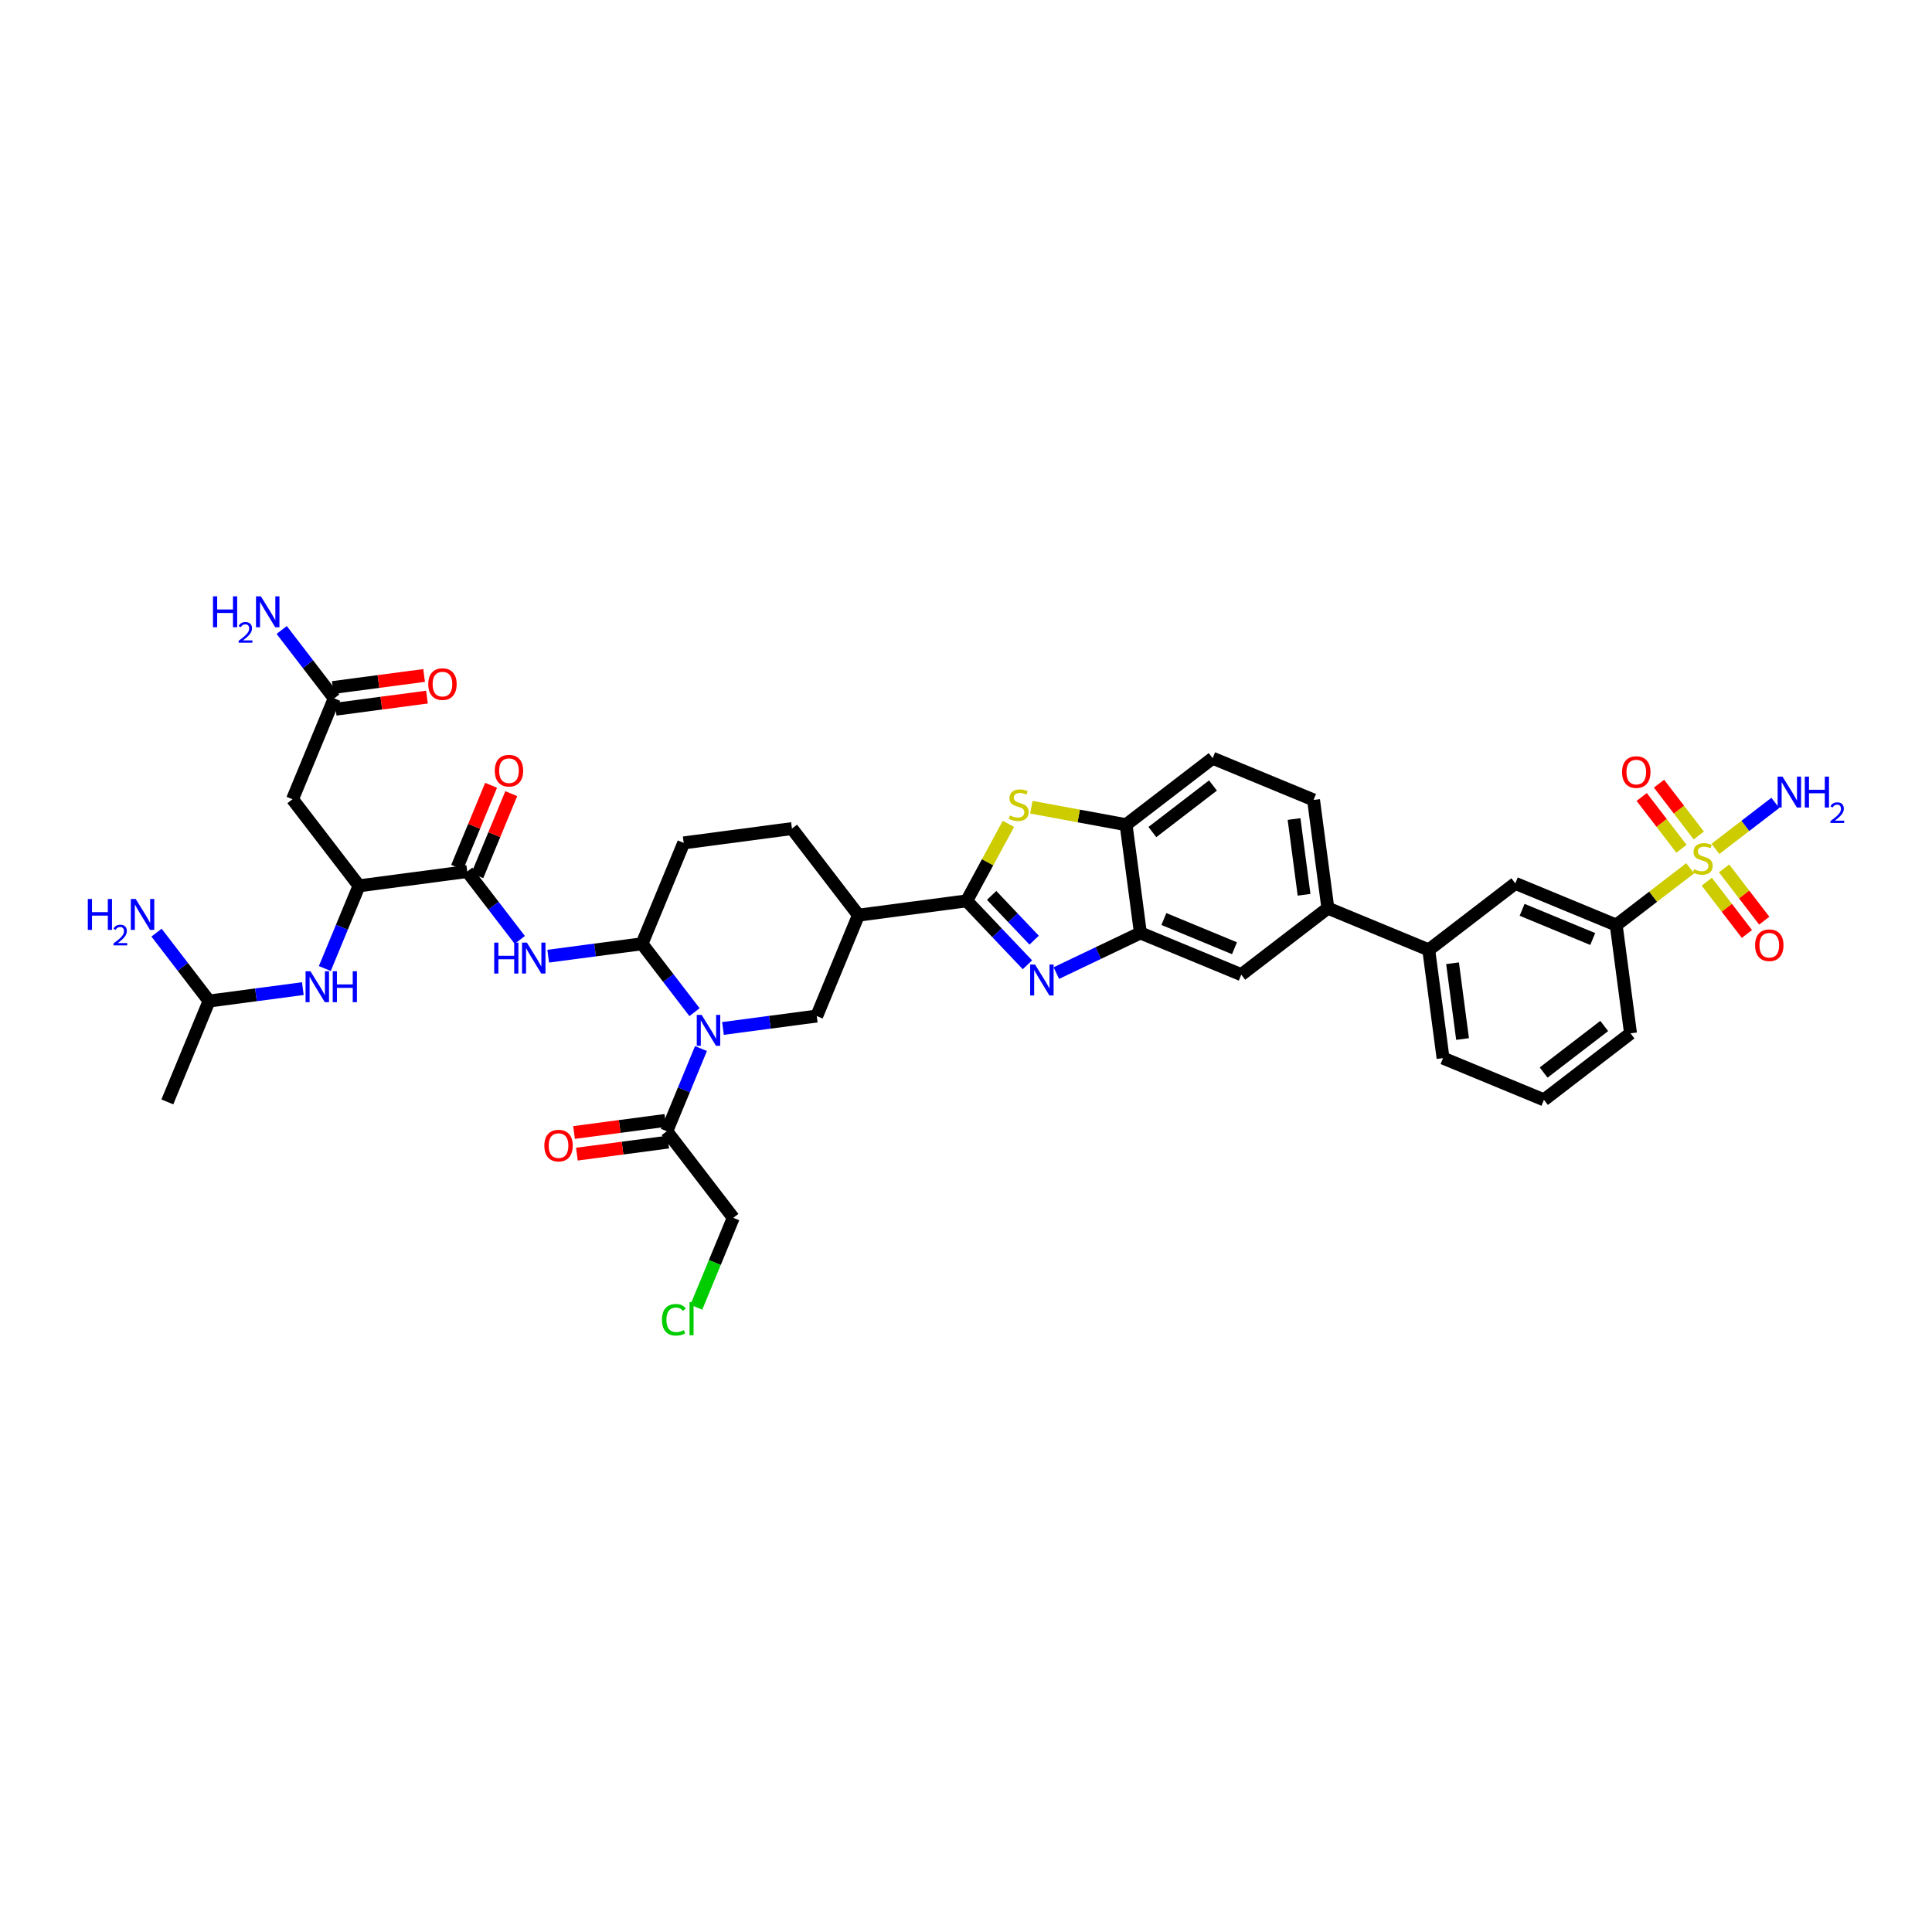 <?xml version='1.0' encoding='iso-8859-1'?>
<svg version='1.1' baseProfile='full'
              xmlns='http://www.w3.org/2000/svg'
                      xmlns:rdkit='http://www.rdkit.org/xml'
                      xmlns:xlink='http://www.w3.org/1999/xlink'
                  xml:space='preserve'
width='300px' height='300px' viewBox='0 0 300 300'>
<!-- END OF HEADER -->
<rect style='opacity:1.0;fill:#FFFFFF;stroke:none' width='300' height='300' x='0' y='0'> </rect>
<rect style='opacity:1.0;fill:#FFFFFF;stroke:none' width='300' height='300' x='0' y='0'> </rect>
<path class='bond-0 atom-0 atom-1' d='M 25.984,171.104 L 32.463,155.438' style='fill:none;fill-rule:evenodd;stroke:#000000;stroke-width:2.0px;stroke-linecap:butt;stroke-linejoin:miter;stroke-opacity:1' />
<path class='bond-1 atom-1 atom-2' d='M 32.463,155.438 L 28.384,150.129' style='fill:none;fill-rule:evenodd;stroke:#000000;stroke-width:2.0px;stroke-linecap:butt;stroke-linejoin:miter;stroke-opacity:1' />
<path class='bond-1 atom-1 atom-2' d='M 28.384,150.129 L 24.305,144.819' style='fill:none;fill-rule:evenodd;stroke:#0000FF;stroke-width:2.0px;stroke-linecap:butt;stroke-linejoin:miter;stroke-opacity:1' />
<path class='bond-2 atom-1 atom-3' d='M 32.463,155.438 L 39.743,154.476' style='fill:none;fill-rule:evenodd;stroke:#000000;stroke-width:2.0px;stroke-linecap:butt;stroke-linejoin:miter;stroke-opacity:1' />
<path class='bond-2 atom-1 atom-3' d='M 39.743,154.476 L 47.024,153.513' style='fill:none;fill-rule:evenodd;stroke:#0000FF;stroke-width:2.0px;stroke-linecap:butt;stroke-linejoin:miter;stroke-opacity:1' />
<path class='bond-3 atom-3 atom-4' d='M 50.437,150.392 L 53.092,143.971' style='fill:none;fill-rule:evenodd;stroke:#0000FF;stroke-width:2.0px;stroke-linecap:butt;stroke-linejoin:miter;stroke-opacity:1' />
<path class='bond-3 atom-3 atom-4' d='M 53.092,143.971 L 55.748,137.55' style='fill:none;fill-rule:evenodd;stroke:#000000;stroke-width:2.0px;stroke-linecap:butt;stroke-linejoin:miter;stroke-opacity:1' />
<path class='bond-4 atom-4 atom-5' d='M 55.748,137.55 L 45.42,124.107' style='fill:none;fill-rule:evenodd;stroke:#000000;stroke-width:2.0px;stroke-linecap:butt;stroke-linejoin:miter;stroke-opacity:1' />
<path class='bond-8 atom-4 atom-9' d='M 55.748,137.55 L 72.554,135.328' style='fill:none;fill-rule:evenodd;stroke:#000000;stroke-width:2.0px;stroke-linecap:butt;stroke-linejoin:miter;stroke-opacity:1' />
<path class='bond-5 atom-5 atom-6' d='M 45.42,124.107 L 51.899,108.441' style='fill:none;fill-rule:evenodd;stroke:#000000;stroke-width:2.0px;stroke-linecap:butt;stroke-linejoin:miter;stroke-opacity:1' />
<path class='bond-6 atom-6 atom-7' d='M 51.899,108.441 L 47.82,103.131' style='fill:none;fill-rule:evenodd;stroke:#000000;stroke-width:2.0px;stroke-linecap:butt;stroke-linejoin:miter;stroke-opacity:1' />
<path class='bond-6 atom-6 atom-7' d='M 47.82,103.131 L 43.741,97.822' style='fill:none;fill-rule:evenodd;stroke:#0000FF;stroke-width:2.0px;stroke-linecap:butt;stroke-linejoin:miter;stroke-opacity:1' />
<path class='bond-7 atom-6 atom-8' d='M 52.121,110.122 L 59.21,109.184' style='fill:none;fill-rule:evenodd;stroke:#000000;stroke-width:2.0px;stroke-linecap:butt;stroke-linejoin:miter;stroke-opacity:1' />
<path class='bond-7 atom-6 atom-8' d='M 59.21,109.184 L 66.3,108.247' style='fill:none;fill-rule:evenodd;stroke:#FF0000;stroke-width:2.0px;stroke-linecap:butt;stroke-linejoin:miter;stroke-opacity:1' />
<path class='bond-7 atom-6 atom-8' d='M 51.677,106.761 L 58.766,105.823' style='fill:none;fill-rule:evenodd;stroke:#000000;stroke-width:2.0px;stroke-linecap:butt;stroke-linejoin:miter;stroke-opacity:1' />
<path class='bond-7 atom-6 atom-8' d='M 58.766,105.823 L 65.855,104.886' style='fill:none;fill-rule:evenodd;stroke:#FF0000;stroke-width:2.0px;stroke-linecap:butt;stroke-linejoin:miter;stroke-opacity:1' />
<path class='bond-9 atom-9 atom-10' d='M 74.121,135.976 L 76.755,129.606' style='fill:none;fill-rule:evenodd;stroke:#000000;stroke-width:2.0px;stroke-linecap:butt;stroke-linejoin:miter;stroke-opacity:1' />
<path class='bond-9 atom-9 atom-10' d='M 76.755,129.606 L 79.389,123.237' style='fill:none;fill-rule:evenodd;stroke:#FF0000;stroke-width:2.0px;stroke-linecap:butt;stroke-linejoin:miter;stroke-opacity:1' />
<path class='bond-9 atom-9 atom-10' d='M 70.987,134.68 L 73.622,128.311' style='fill:none;fill-rule:evenodd;stroke:#000000;stroke-width:2.0px;stroke-linecap:butt;stroke-linejoin:miter;stroke-opacity:1' />
<path class='bond-9 atom-9 atom-10' d='M 73.622,128.311 L 76.256,121.941' style='fill:none;fill-rule:evenodd;stroke:#FF0000;stroke-width:2.0px;stroke-linecap:butt;stroke-linejoin:miter;stroke-opacity:1' />
<path class='bond-10 atom-9 atom-11' d='M 72.554,135.328 L 76.633,140.638' style='fill:none;fill-rule:evenodd;stroke:#000000;stroke-width:2.0px;stroke-linecap:butt;stroke-linejoin:miter;stroke-opacity:1' />
<path class='bond-10 atom-9 atom-11' d='M 76.633,140.638 L 80.712,145.948' style='fill:none;fill-rule:evenodd;stroke:#0000FF;stroke-width:2.0px;stroke-linecap:butt;stroke-linejoin:miter;stroke-opacity:1' />
<path class='bond-11 atom-11 atom-12' d='M 85.126,148.475 L 92.407,147.513' style='fill:none;fill-rule:evenodd;stroke:#0000FF;stroke-width:2.0px;stroke-linecap:butt;stroke-linejoin:miter;stroke-opacity:1' />
<path class='bond-11 atom-11 atom-12' d='M 92.407,147.513 L 99.688,146.55' style='fill:none;fill-rule:evenodd;stroke:#000000;stroke-width:2.0px;stroke-linecap:butt;stroke-linejoin:miter;stroke-opacity:1' />
<path class='bond-12 atom-12 atom-13' d='M 99.688,146.55 L 106.166,130.884' style='fill:none;fill-rule:evenodd;stroke:#000000;stroke-width:2.0px;stroke-linecap:butt;stroke-linejoin:miter;stroke-opacity:1' />
<path class='bond-40 atom-36 atom-12' d='M 107.846,157.169 L 103.767,151.86' style='fill:none;fill-rule:evenodd;stroke:#0000FF;stroke-width:2.0px;stroke-linecap:butt;stroke-linejoin:miter;stroke-opacity:1' />
<path class='bond-40 atom-36 atom-12' d='M 103.767,151.86 L 99.688,146.55' style='fill:none;fill-rule:evenodd;stroke:#000000;stroke-width:2.0px;stroke-linecap:butt;stroke-linejoin:miter;stroke-opacity:1' />
<path class='bond-13 atom-13 atom-14' d='M 106.166,130.884 L 122.973,128.662' style='fill:none;fill-rule:evenodd;stroke:#000000;stroke-width:2.0px;stroke-linecap:butt;stroke-linejoin:miter;stroke-opacity:1' />
<path class='bond-14 atom-14 atom-15' d='M 122.973,128.662 L 133.3,142.106' style='fill:none;fill-rule:evenodd;stroke:#000000;stroke-width:2.0px;stroke-linecap:butt;stroke-linejoin:miter;stroke-opacity:1' />
<path class='bond-15 atom-15 atom-16' d='M 133.3,142.106 L 150.107,139.884' style='fill:none;fill-rule:evenodd;stroke:#000000;stroke-width:2.0px;stroke-linecap:butt;stroke-linejoin:miter;stroke-opacity:1' />
<path class='bond-34 atom-15 atom-35' d='M 133.3,142.106 L 126.822,157.771' style='fill:none;fill-rule:evenodd;stroke:#000000;stroke-width:2.0px;stroke-linecap:butt;stroke-linejoin:miter;stroke-opacity:1' />
<path class='bond-16 atom-16 atom-17' d='M 150.107,139.884 L 154.822,144.848' style='fill:none;fill-rule:evenodd;stroke:#000000;stroke-width:2.0px;stroke-linecap:butt;stroke-linejoin:miter;stroke-opacity:1' />
<path class='bond-16 atom-16 atom-17' d='M 154.822,144.848 L 159.538,149.811' style='fill:none;fill-rule:evenodd;stroke:#0000FF;stroke-width:2.0px;stroke-linecap:butt;stroke-linejoin:miter;stroke-opacity:1' />
<path class='bond-16 atom-16 atom-17' d='M 153.979,139.038 L 157.28,142.512' style='fill:none;fill-rule:evenodd;stroke:#000000;stroke-width:2.0px;stroke-linecap:butt;stroke-linejoin:miter;stroke-opacity:1' />
<path class='bond-16 atom-16 atom-17' d='M 157.28,142.512 L 160.582,145.987' style='fill:none;fill-rule:evenodd;stroke:#0000FF;stroke-width:2.0px;stroke-linecap:butt;stroke-linejoin:miter;stroke-opacity:1' />
<path class='bond-41 atom-34 atom-16' d='M 156.59,127.927 L 153.348,133.905' style='fill:none;fill-rule:evenodd;stroke:#CCCC00;stroke-width:2.0px;stroke-linecap:butt;stroke-linejoin:miter;stroke-opacity:1' />
<path class='bond-41 atom-34 atom-16' d='M 153.348,133.905 L 150.107,139.884' style='fill:none;fill-rule:evenodd;stroke:#000000;stroke-width:2.0px;stroke-linecap:butt;stroke-linejoin:miter;stroke-opacity:1' />
<path class='bond-17 atom-17 atom-18' d='M 164.027,151.102 L 170.553,147.985' style='fill:none;fill-rule:evenodd;stroke:#0000FF;stroke-width:2.0px;stroke-linecap:butt;stroke-linejoin:miter;stroke-opacity:1' />
<path class='bond-17 atom-17 atom-18' d='M 170.553,147.985 L 177.08,144.867' style='fill:none;fill-rule:evenodd;stroke:#000000;stroke-width:2.0px;stroke-linecap:butt;stroke-linejoin:miter;stroke-opacity:1' />
<path class='bond-18 atom-18 atom-19' d='M 177.08,144.867 L 192.745,151.346' style='fill:none;fill-rule:evenodd;stroke:#000000;stroke-width:2.0px;stroke-linecap:butt;stroke-linejoin:miter;stroke-opacity:1' />
<path class='bond-18 atom-18 atom-19' d='M 180.725,142.706 L 191.691,147.241' style='fill:none;fill-rule:evenodd;stroke:#000000;stroke-width:2.0px;stroke-linecap:butt;stroke-linejoin:miter;stroke-opacity:1' />
<path class='bond-42 atom-33 atom-18' d='M 174.858,128.061 L 177.08,144.867' style='fill:none;fill-rule:evenodd;stroke:#000000;stroke-width:2.0px;stroke-linecap:butt;stroke-linejoin:miter;stroke-opacity:1' />
<path class='bond-19 atom-19 atom-20' d='M 192.745,151.346 L 206.189,141.019' style='fill:none;fill-rule:evenodd;stroke:#000000;stroke-width:2.0px;stroke-linecap:butt;stroke-linejoin:miter;stroke-opacity:1' />
<path class='bond-20 atom-20 atom-21' d='M 206.189,141.019 L 221.855,147.497' style='fill:none;fill-rule:evenodd;stroke:#000000;stroke-width:2.0px;stroke-linecap:butt;stroke-linejoin:miter;stroke-opacity:1' />
<path class='bond-30 atom-20 atom-31' d='M 206.189,141.019 L 203.967,124.212' style='fill:none;fill-rule:evenodd;stroke:#000000;stroke-width:2.0px;stroke-linecap:butt;stroke-linejoin:miter;stroke-opacity:1' />
<path class='bond-30 atom-20 atom-31' d='M 202.495,138.942 L 200.939,127.178' style='fill:none;fill-rule:evenodd;stroke:#000000;stroke-width:2.0px;stroke-linecap:butt;stroke-linejoin:miter;stroke-opacity:1' />
<path class='bond-21 atom-21 atom-22' d='M 221.855,147.497 L 224.077,164.304' style='fill:none;fill-rule:evenodd;stroke:#000000;stroke-width:2.0px;stroke-linecap:butt;stroke-linejoin:miter;stroke-opacity:1' />
<path class='bond-21 atom-21 atom-22' d='M 225.549,149.574 L 227.105,161.338' style='fill:none;fill-rule:evenodd;stroke:#000000;stroke-width:2.0px;stroke-linecap:butt;stroke-linejoin:miter;stroke-opacity:1' />
<path class='bond-43 atom-30 atom-21' d='M 235.298,137.17 L 221.855,147.497' style='fill:none;fill-rule:evenodd;stroke:#000000;stroke-width:2.0px;stroke-linecap:butt;stroke-linejoin:miter;stroke-opacity:1' />
<path class='bond-22 atom-22 atom-23' d='M 224.077,164.304 L 239.743,170.782' style='fill:none;fill-rule:evenodd;stroke:#000000;stroke-width:2.0px;stroke-linecap:butt;stroke-linejoin:miter;stroke-opacity:1' />
<path class='bond-23 atom-23 atom-24' d='M 239.743,170.782 L 253.186,160.455' style='fill:none;fill-rule:evenodd;stroke:#000000;stroke-width:2.0px;stroke-linecap:butt;stroke-linejoin:miter;stroke-opacity:1' />
<path class='bond-23 atom-23 atom-24' d='M 239.694,166.544 L 249.104,159.315' style='fill:none;fill-rule:evenodd;stroke:#000000;stroke-width:2.0px;stroke-linecap:butt;stroke-linejoin:miter;stroke-opacity:1' />
<path class='bond-24 atom-24 atom-25' d='M 253.186,160.455 L 250.964,143.649' style='fill:none;fill-rule:evenodd;stroke:#000000;stroke-width:2.0px;stroke-linecap:butt;stroke-linejoin:miter;stroke-opacity:1' />
<path class='bond-25 atom-25 atom-26' d='M 250.964,143.649 L 256.704,139.239' style='fill:none;fill-rule:evenodd;stroke:#000000;stroke-width:2.0px;stroke-linecap:butt;stroke-linejoin:miter;stroke-opacity:1' />
<path class='bond-25 atom-25 atom-26' d='M 256.704,139.239 L 262.445,134.829' style='fill:none;fill-rule:evenodd;stroke:#CCCC00;stroke-width:2.0px;stroke-linecap:butt;stroke-linejoin:miter;stroke-opacity:1' />
<path class='bond-29 atom-25 atom-30' d='M 250.964,143.649 L 235.298,137.17' style='fill:none;fill-rule:evenodd;stroke:#000000;stroke-width:2.0px;stroke-linecap:butt;stroke-linejoin:miter;stroke-opacity:1' />
<path class='bond-29 atom-25 atom-30' d='M 247.318,145.81 L 236.352,141.275' style='fill:none;fill-rule:evenodd;stroke:#000000;stroke-width:2.0px;stroke-linecap:butt;stroke-linejoin:miter;stroke-opacity:1' />
<path class='bond-26 atom-26 atom-27' d='M 266.371,131.813 L 271.02,128.242' style='fill:none;fill-rule:evenodd;stroke:#CCCC00;stroke-width:2.0px;stroke-linecap:butt;stroke-linejoin:miter;stroke-opacity:1' />
<path class='bond-26 atom-26 atom-27' d='M 271.02,128.242 L 275.669,124.67' style='fill:none;fill-rule:evenodd;stroke:#0000FF;stroke-width:2.0px;stroke-linecap:butt;stroke-linejoin:miter;stroke-opacity:1' />
<path class='bond-27 atom-26 atom-28' d='M 265.026,136.909 L 268.144,140.968' style='fill:none;fill-rule:evenodd;stroke:#CCCC00;stroke-width:2.0px;stroke-linecap:butt;stroke-linejoin:miter;stroke-opacity:1' />
<path class='bond-27 atom-26 atom-28' d='M 268.144,140.968 L 271.262,145.027' style='fill:none;fill-rule:evenodd;stroke:#FF0000;stroke-width:2.0px;stroke-linecap:butt;stroke-linejoin:miter;stroke-opacity:1' />
<path class='bond-27 atom-26 atom-28' d='M 267.715,134.844 L 270.833,138.902' style='fill:none;fill-rule:evenodd;stroke:#CCCC00;stroke-width:2.0px;stroke-linecap:butt;stroke-linejoin:miter;stroke-opacity:1' />
<path class='bond-27 atom-26 atom-28' d='M 270.833,138.902 L 273.951,142.961' style='fill:none;fill-rule:evenodd;stroke:#FF0000;stroke-width:2.0px;stroke-linecap:butt;stroke-linejoin:miter;stroke-opacity:1' />
<path class='bond-28 atom-26 atom-29' d='M 263.789,129.733 L 260.7,125.711' style='fill:none;fill-rule:evenodd;stroke:#CCCC00;stroke-width:2.0px;stroke-linecap:butt;stroke-linejoin:miter;stroke-opacity:1' />
<path class='bond-28 atom-26 atom-29' d='M 260.7,125.711 L 257.61,121.69' style='fill:none;fill-rule:evenodd;stroke:#FF0000;stroke-width:2.0px;stroke-linecap:butt;stroke-linejoin:miter;stroke-opacity:1' />
<path class='bond-28 atom-26 atom-29' d='M 261.1,131.798 L 258.011,127.777' style='fill:none;fill-rule:evenodd;stroke:#CCCC00;stroke-width:2.0px;stroke-linecap:butt;stroke-linejoin:miter;stroke-opacity:1' />
<path class='bond-28 atom-26 atom-29' d='M 258.011,127.777 L 254.922,123.756' style='fill:none;fill-rule:evenodd;stroke:#FF0000;stroke-width:2.0px;stroke-linecap:butt;stroke-linejoin:miter;stroke-opacity:1' />
<path class='bond-31 atom-31 atom-32' d='M 203.967,124.212 L 188.301,117.734' style='fill:none;fill-rule:evenodd;stroke:#000000;stroke-width:2.0px;stroke-linecap:butt;stroke-linejoin:miter;stroke-opacity:1' />
<path class='bond-32 atom-32 atom-33' d='M 188.301,117.734 L 174.858,128.061' style='fill:none;fill-rule:evenodd;stroke:#000000;stroke-width:2.0px;stroke-linecap:butt;stroke-linejoin:miter;stroke-opacity:1' />
<path class='bond-32 atom-32 atom-33' d='M 188.35,121.971 L 178.94,129.201' style='fill:none;fill-rule:evenodd;stroke:#000000;stroke-width:2.0px;stroke-linecap:butt;stroke-linejoin:miter;stroke-opacity:1' />
<path class='bond-33 atom-33 atom-34' d='M 174.858,128.061 L 167.504,126.702' style='fill:none;fill-rule:evenodd;stroke:#000000;stroke-width:2.0px;stroke-linecap:butt;stroke-linejoin:miter;stroke-opacity:1' />
<path class='bond-33 atom-33 atom-34' d='M 167.504,126.702 L 160.15,125.344' style='fill:none;fill-rule:evenodd;stroke:#CCCC00;stroke-width:2.0px;stroke-linecap:butt;stroke-linejoin:miter;stroke-opacity:1' />
<path class='bond-35 atom-35 atom-36' d='M 126.822,157.771 L 119.541,158.734' style='fill:none;fill-rule:evenodd;stroke:#000000;stroke-width:2.0px;stroke-linecap:butt;stroke-linejoin:miter;stroke-opacity:1' />
<path class='bond-35 atom-35 atom-36' d='M 119.541,158.734 L 112.26,159.697' style='fill:none;fill-rule:evenodd;stroke:#0000FF;stroke-width:2.0px;stroke-linecap:butt;stroke-linejoin:miter;stroke-opacity:1' />
<path class='bond-36 atom-36 atom-37' d='M 108.847,162.818 L 106.192,169.239' style='fill:none;fill-rule:evenodd;stroke:#0000FF;stroke-width:2.0px;stroke-linecap:butt;stroke-linejoin:miter;stroke-opacity:1' />
<path class='bond-36 atom-36 atom-37' d='M 106.192,169.239 L 103.536,175.659' style='fill:none;fill-rule:evenodd;stroke:#000000;stroke-width:2.0px;stroke-linecap:butt;stroke-linejoin:miter;stroke-opacity:1' />
<path class='bond-37 atom-37 atom-38' d='M 103.314,173.979 L 96.225,174.916' style='fill:none;fill-rule:evenodd;stroke:#000000;stroke-width:2.0px;stroke-linecap:butt;stroke-linejoin:miter;stroke-opacity:1' />
<path class='bond-37 atom-37 atom-38' d='M 96.225,174.916 L 89.136,175.853' style='fill:none;fill-rule:evenodd;stroke:#FF0000;stroke-width:2.0px;stroke-linecap:butt;stroke-linejoin:miter;stroke-opacity:1' />
<path class='bond-37 atom-37 atom-38' d='M 103.759,177.34 L 96.669,178.277' style='fill:none;fill-rule:evenodd;stroke:#000000;stroke-width:2.0px;stroke-linecap:butt;stroke-linejoin:miter;stroke-opacity:1' />
<path class='bond-37 atom-37 atom-38' d='M 96.669,178.277 L 89.58,179.214' style='fill:none;fill-rule:evenodd;stroke:#FF0000;stroke-width:2.0px;stroke-linecap:butt;stroke-linejoin:miter;stroke-opacity:1' />
<path class='bond-38 atom-37 atom-39' d='M 103.536,175.659 L 113.864,189.103' style='fill:none;fill-rule:evenodd;stroke:#000000;stroke-width:2.0px;stroke-linecap:butt;stroke-linejoin:miter;stroke-opacity:1' />
<path class='bond-39 atom-39 atom-40' d='M 113.864,189.103 L 110.993,196.046' style='fill:none;fill-rule:evenodd;stroke:#000000;stroke-width:2.0px;stroke-linecap:butt;stroke-linejoin:miter;stroke-opacity:1' />
<path class='bond-39 atom-39 atom-40' d='M 110.993,196.046 L 108.121,202.989' style='fill:none;fill-rule:evenodd;stroke:#00CC00;stroke-width:2.0px;stroke-linecap:butt;stroke-linejoin:miter;stroke-opacity:1' />
<path  class='atom-2' d='M 13.636 139.594
L 14.287 139.594
L 14.287 141.635
L 16.742 141.635
L 16.742 139.594
L 17.393 139.594
L 17.393 144.395
L 16.742 144.395
L 16.742 142.178
L 14.287 142.178
L 14.287 144.395
L 13.636 144.395
L 13.636 139.594
' fill='#0000FF'/>
<path  class='atom-2' d='M 17.626 144.227
Q 17.742 143.927, 18.02 143.761
Q 18.297 143.591, 18.682 143.591
Q 19.161 143.591, 19.429 143.851
Q 19.698 144.11, 19.698 144.571
Q 19.698 145.041, 19.349 145.48
Q 19.004 145.918, 18.288 146.438
L 19.752 146.438
L 19.752 146.796
L 17.617 146.796
L 17.617 146.496
Q 18.208 146.075, 18.557 145.762
Q 18.91 145.448, 19.08 145.167
Q 19.25 144.885, 19.25 144.594
Q 19.25 144.289, 19.098 144.119
Q 18.946 143.949, 18.682 143.949
Q 18.427 143.949, 18.257 144.052
Q 18.087 144.155, 17.966 144.383
L 17.626 144.227
' fill='#0000FF'/>
<path  class='atom-2' d='M 21.074 139.594
L 22.647 142.137
Q 22.803 142.388, 23.054 142.842
Q 23.305 143.297, 23.318 143.324
L 23.318 139.594
L 23.956 139.594
L 23.956 144.395
L 23.298 144.395
L 21.61 141.615
Q 21.413 141.289, 21.203 140.916
Q 20.999 140.543, 20.938 140.428
L 20.938 144.395
L 20.314 144.395
L 20.314 139.594
L 21.074 139.594
' fill='#0000FF'/>
<path  class='atom-3' d='M 48.208 150.816
L 49.781 153.359
Q 49.937 153.609, 50.188 154.064
Q 50.439 154.518, 50.452 154.545
L 50.452 150.816
L 51.09 150.816
L 51.09 155.617
L 50.432 155.617
L 48.743 152.836
Q 48.547 152.511, 48.337 152.138
Q 48.133 151.765, 48.072 151.65
L 48.072 155.617
L 47.448 155.617
L 47.448 150.816
L 48.208 150.816
' fill='#0000FF'/>
<path  class='atom-3' d='M 51.666 150.816
L 52.317 150.816
L 52.317 152.857
L 54.772 152.857
L 54.772 150.816
L 55.423 150.816
L 55.423 155.617
L 54.772 155.617
L 54.772 153.399
L 52.317 153.399
L 52.317 155.617
L 51.666 155.617
L 51.666 150.816
' fill='#0000FF'/>
<path  class='atom-7' d='M 33.073 92.597
L 33.724 92.597
L 33.724 94.638
L 36.178 94.638
L 36.178 92.597
L 36.829 92.597
L 36.829 97.398
L 36.178 97.398
L 36.178 95.181
L 33.724 95.181
L 33.724 97.398
L 33.073 97.398
L 33.073 92.597
' fill='#0000FF'/>
<path  class='atom-7' d='M 37.062 97.23
Q 37.178 96.93, 37.456 96.764
Q 37.733 96.594, 38.118 96.594
Q 38.597 96.594, 38.866 96.854
Q 39.134 97.113, 39.134 97.574
Q 39.134 98.044, 38.785 98.483
Q 38.441 98.921, 37.724 99.441
L 39.188 99.441
L 39.188 99.799
L 37.053 99.799
L 37.053 99.499
Q 37.644 99.078, 37.993 98.765
Q 38.346 98.451, 38.517 98.169
Q 38.687 97.888, 38.687 97.597
Q 38.687 97.292, 38.535 97.122
Q 38.382 96.952, 38.118 96.952
Q 37.863 96.952, 37.693 97.055
Q 37.523 97.158, 37.402 97.386
L 37.062 97.23
' fill='#0000FF'/>
<path  class='atom-7' d='M 40.51 92.597
L 42.083 95.14
Q 42.239 95.391, 42.49 95.845
Q 42.741 96.299, 42.755 96.327
L 42.755 92.597
L 43.392 92.597
L 43.392 97.398
L 42.734 97.398
L 41.046 94.618
Q 40.849 94.292, 40.639 93.919
Q 40.436 93.546, 40.374 93.431
L 40.374 97.398
L 39.751 97.398
L 39.751 92.597
L 40.51 92.597
' fill='#0000FF'/>
<path  class='atom-8' d='M 66.501 106.233
Q 66.501 105.08, 67.071 104.436
Q 67.641 103.791, 68.705 103.791
Q 69.77 103.791, 70.339 104.436
Q 70.909 105.08, 70.909 106.233
Q 70.909 107.399, 70.333 108.063
Q 69.756 108.721, 68.705 108.721
Q 67.647 108.721, 67.071 108.063
Q 66.501 107.406, 66.501 106.233
M 68.705 108.179
Q 69.438 108.179, 69.831 107.691
Q 70.231 107.196, 70.231 106.233
Q 70.231 105.29, 69.831 104.815
Q 69.438 104.334, 68.705 104.334
Q 67.973 104.334, 67.573 104.809
Q 67.18 105.283, 67.18 106.233
Q 67.18 107.202, 67.573 107.691
Q 67.973 108.179, 68.705 108.179
' fill='#FF0000'/>
<path  class='atom-10' d='M 76.829 119.676
Q 76.829 118.523, 77.398 117.879
Q 77.968 117.235, 79.033 117.235
Q 80.097 117.235, 80.667 117.879
Q 81.237 118.523, 81.237 119.676
Q 81.237 120.843, 80.66 121.507
Q 80.084 122.165, 79.033 122.165
Q 77.975 122.165, 77.398 121.507
Q 76.829 120.849, 76.829 119.676
M 79.033 121.622
Q 79.765 121.622, 80.158 121.134
Q 80.558 120.639, 80.558 119.676
Q 80.558 118.734, 80.158 118.259
Q 79.765 117.778, 79.033 117.778
Q 78.3 117.778, 77.9 118.252
Q 77.507 118.727, 77.507 119.676
Q 77.507 120.646, 77.9 121.134
Q 78.3 121.622, 79.033 121.622
' fill='#FF0000'/>
<path  class='atom-11' d='M 76.741 146.372
L 77.392 146.372
L 77.392 148.413
L 79.847 148.413
L 79.847 146.372
L 80.498 146.372
L 80.498 151.172
L 79.847 151.172
L 79.847 148.955
L 77.392 148.955
L 77.392 151.172
L 76.741 151.172
L 76.741 146.372
' fill='#0000FF'/>
<path  class='atom-11' d='M 81.82 146.372
L 83.393 148.914
Q 83.549 149.165, 83.8 149.62
Q 84.051 150.074, 84.065 150.101
L 84.065 146.372
L 84.702 146.372
L 84.702 151.172
L 84.044 151.172
L 82.356 148.392
Q 82.159 148.067, 81.949 147.694
Q 81.746 147.321, 81.685 147.206
L 81.685 151.172
L 81.061 151.172
L 81.061 146.372
L 81.82 146.372
' fill='#0000FF'/>
<path  class='atom-17' d='M 160.721 149.774
L 162.295 152.316
Q 162.451 152.567, 162.702 153.022
Q 162.952 153.476, 162.966 153.503
L 162.966 149.774
L 163.603 149.774
L 163.603 154.575
L 162.946 154.575
L 161.257 151.794
Q 161.061 151.469, 160.85 151.096
Q 160.647 150.723, 160.586 150.608
L 160.586 154.575
L 159.962 154.575
L 159.962 149.774
L 160.721 149.774
' fill='#0000FF'/>
<path  class='atom-26' d='M 263.051 134.969
Q 263.106 134.989, 263.33 135.084
Q 263.553 135.179, 263.797 135.24
Q 264.048 135.294, 264.292 135.294
Q 264.747 135.294, 265.011 135.077
Q 265.276 134.854, 265.276 134.467
Q 265.276 134.203, 265.14 134.04
Q 265.011 133.877, 264.808 133.789
Q 264.604 133.701, 264.265 133.599
Q 263.838 133.47, 263.58 133.348
Q 263.33 133.226, 263.146 132.968
Q 262.97 132.711, 262.97 132.277
Q 262.97 131.673, 263.377 131.3
Q 263.791 130.927, 264.604 130.927
Q 265.16 130.927, 265.791 131.192
L 265.635 131.714
Q 265.059 131.477, 264.625 131.477
Q 264.157 131.477, 263.899 131.673
Q 263.641 131.863, 263.648 132.195
Q 263.648 132.453, 263.777 132.609
Q 263.913 132.765, 264.103 132.853
Q 264.299 132.941, 264.625 133.043
Q 265.059 133.179, 265.316 133.314
Q 265.574 133.45, 265.757 133.728
Q 265.947 133.999, 265.947 134.467
Q 265.947 135.132, 265.499 135.491
Q 265.059 135.844, 264.32 135.844
Q 263.892 135.844, 263.567 135.749
Q 263.248 135.66, 262.868 135.505
L 263.051 134.969
' fill='#CCCC00'/>
<path  class='atom-27' d='M 276.79 120.593
L 278.363 123.136
Q 278.519 123.387, 278.77 123.841
Q 279.021 124.295, 279.035 124.323
L 279.035 120.593
L 279.672 120.593
L 279.672 125.394
L 279.014 125.394
L 277.326 122.614
Q 277.129 122.288, 276.919 121.915
Q 276.715 121.542, 276.654 121.427
L 276.654 125.394
L 276.031 125.394
L 276.031 120.593
L 276.79 120.593
' fill='#0000FF'/>
<path  class='atom-27' d='M 280.248 120.593
L 280.899 120.593
L 280.899 122.634
L 283.354 122.634
L 283.354 120.593
L 284.005 120.593
L 284.005 125.394
L 283.354 125.394
L 283.354 123.177
L 280.899 123.177
L 280.899 125.394
L 280.248 125.394
L 280.248 120.593
' fill='#0000FF'/>
<path  class='atom-27' d='M 284.238 125.226
Q 284.354 124.926, 284.632 124.76
Q 284.909 124.59, 285.294 124.59
Q 285.773 124.59, 286.041 124.85
Q 286.31 125.109, 286.31 125.57
Q 286.31 126.04, 285.961 126.479
Q 285.616 126.917, 284.9 127.436
L 286.364 127.436
L 286.364 127.794
L 284.229 127.794
L 284.229 127.495
Q 284.82 127.074, 285.169 126.761
Q 285.522 126.447, 285.692 126.165
Q 285.862 125.883, 285.862 125.593
Q 285.862 125.288, 285.71 125.118
Q 285.558 124.948, 285.294 124.948
Q 285.039 124.948, 284.869 125.051
Q 284.699 125.154, 284.578 125.382
L 284.238 125.226
' fill='#0000FF'/>
<path  class='atom-28' d='M 272.531 146.778
Q 272.531 145.625, 273.101 144.981
Q 273.671 144.337, 274.735 144.337
Q 275.8 144.337, 276.369 144.981
Q 276.939 145.625, 276.939 146.778
Q 276.939 147.945, 276.363 148.609
Q 275.786 149.267, 274.735 149.267
Q 273.677 149.267, 273.101 148.609
Q 272.531 147.951, 272.531 146.778
M 274.735 148.724
Q 275.468 148.724, 275.861 148.236
Q 276.261 147.741, 276.261 146.778
Q 276.261 145.836, 275.861 145.361
Q 275.468 144.88, 274.735 144.88
Q 274.003 144.88, 273.603 145.354
Q 273.209 145.829, 273.209 146.778
Q 273.209 147.748, 273.603 148.236
Q 274.003 148.724, 274.735 148.724
' fill='#FF0000'/>
<path  class='atom-29' d='M 251.876 119.891
Q 251.876 118.738, 252.446 118.094
Q 253.016 117.45, 254.08 117.45
Q 255.145 117.45, 255.714 118.094
Q 256.284 118.738, 256.284 119.891
Q 256.284 121.057, 255.708 121.722
Q 255.131 122.38, 254.08 122.38
Q 253.022 122.38, 252.446 121.722
Q 251.876 121.064, 251.876 119.891
M 254.08 121.837
Q 254.813 121.837, 255.206 121.349
Q 255.606 120.854, 255.606 119.891
Q 255.606 118.948, 255.206 118.474
Q 254.813 117.992, 254.08 117.992
Q 253.348 117.992, 252.948 118.467
Q 252.554 118.942, 252.554 119.891
Q 252.554 120.861, 252.948 121.349
Q 253.348 121.837, 254.08 121.837
' fill='#FF0000'/>
<path  class='atom-34' d='M 156.831 126.629
Q 156.885 126.649, 157.109 126.744
Q 157.333 126.839, 157.577 126.9
Q 157.828 126.954, 158.072 126.954
Q 158.526 126.954, 158.791 126.737
Q 159.055 126.513, 159.055 126.127
Q 159.055 125.863, 158.92 125.7
Q 158.791 125.537, 158.587 125.449
Q 158.384 125.361, 158.045 125.259
Q 157.618 125.13, 157.36 125.008
Q 157.109 124.886, 156.926 124.628
Q 156.75 124.371, 156.75 123.937
Q 156.75 123.333, 157.157 122.96
Q 157.57 122.587, 158.384 122.587
Q 158.94 122.587, 159.571 122.852
L 159.415 123.374
Q 158.838 123.137, 158.404 123.137
Q 157.936 123.137, 157.679 123.333
Q 157.421 123.523, 157.428 123.855
Q 157.428 124.113, 157.557 124.269
Q 157.692 124.425, 157.882 124.513
Q 158.079 124.601, 158.404 124.703
Q 158.838 124.839, 159.096 124.974
Q 159.354 125.11, 159.537 125.388
Q 159.727 125.659, 159.727 126.127
Q 159.727 126.792, 159.279 127.151
Q 158.838 127.504, 158.099 127.504
Q 157.672 127.504, 157.346 127.409
Q 157.028 127.32, 156.648 127.164
L 156.831 126.629
' fill='#CCCC00'/>
<path  class='atom-36' d='M 108.954 157.593
L 110.527 160.136
Q 110.683 160.387, 110.934 160.841
Q 111.185 161.295, 111.199 161.323
L 111.199 157.593
L 111.836 157.593
L 111.836 162.394
L 111.178 162.394
L 109.49 159.614
Q 109.293 159.288, 109.083 158.915
Q 108.879 158.542, 108.818 158.427
L 108.818 162.394
L 108.195 162.394
L 108.195 157.593
L 108.954 157.593
' fill='#0000FF'/>
<path  class='atom-38' d='M 84.526 177.895
Q 84.526 176.742, 85.096 176.098
Q 85.666 175.454, 86.73 175.454
Q 87.795 175.454, 88.364 176.098
Q 88.934 176.742, 88.934 177.895
Q 88.934 179.061, 88.358 179.726
Q 87.781 180.383, 86.73 180.383
Q 85.672 180.383, 85.096 179.726
Q 84.526 179.068, 84.526 177.895
M 86.73 179.841
Q 87.463 179.841, 87.856 179.353
Q 88.256 178.858, 88.256 177.895
Q 88.256 176.952, 87.856 176.478
Q 87.463 175.996, 86.73 175.996
Q 85.998 175.996, 85.598 176.471
Q 85.204 176.946, 85.204 177.895
Q 85.204 178.865, 85.598 179.353
Q 85.998 179.841, 86.73 179.841
' fill='#FF0000'/>
<path  class='atom-40' d='M 102.788 204.935
Q 102.788 203.741, 103.344 203.117
Q 103.907 202.487, 104.971 202.487
Q 105.961 202.487, 106.49 203.185
L 106.043 203.551
Q 105.656 203.043, 104.971 203.043
Q 104.246 203.043, 103.859 203.531
Q 103.479 204.012, 103.479 204.935
Q 103.479 205.884, 103.873 206.372
Q 104.273 206.86, 105.046 206.86
Q 105.575 206.86, 106.192 206.542
L 106.382 207.05
Q 106.131 207.213, 105.751 207.308
Q 105.371 207.403, 104.951 207.403
Q 103.907 207.403, 103.344 206.766
Q 102.788 206.128, 102.788 204.935
' fill='#00CC00'/>
<path  class='atom-40' d='M 107.073 202.195
L 107.697 202.195
L 107.697 207.342
L 107.073 207.342
L 107.073 202.195
' fill='#00CC00'/>
</svg>

